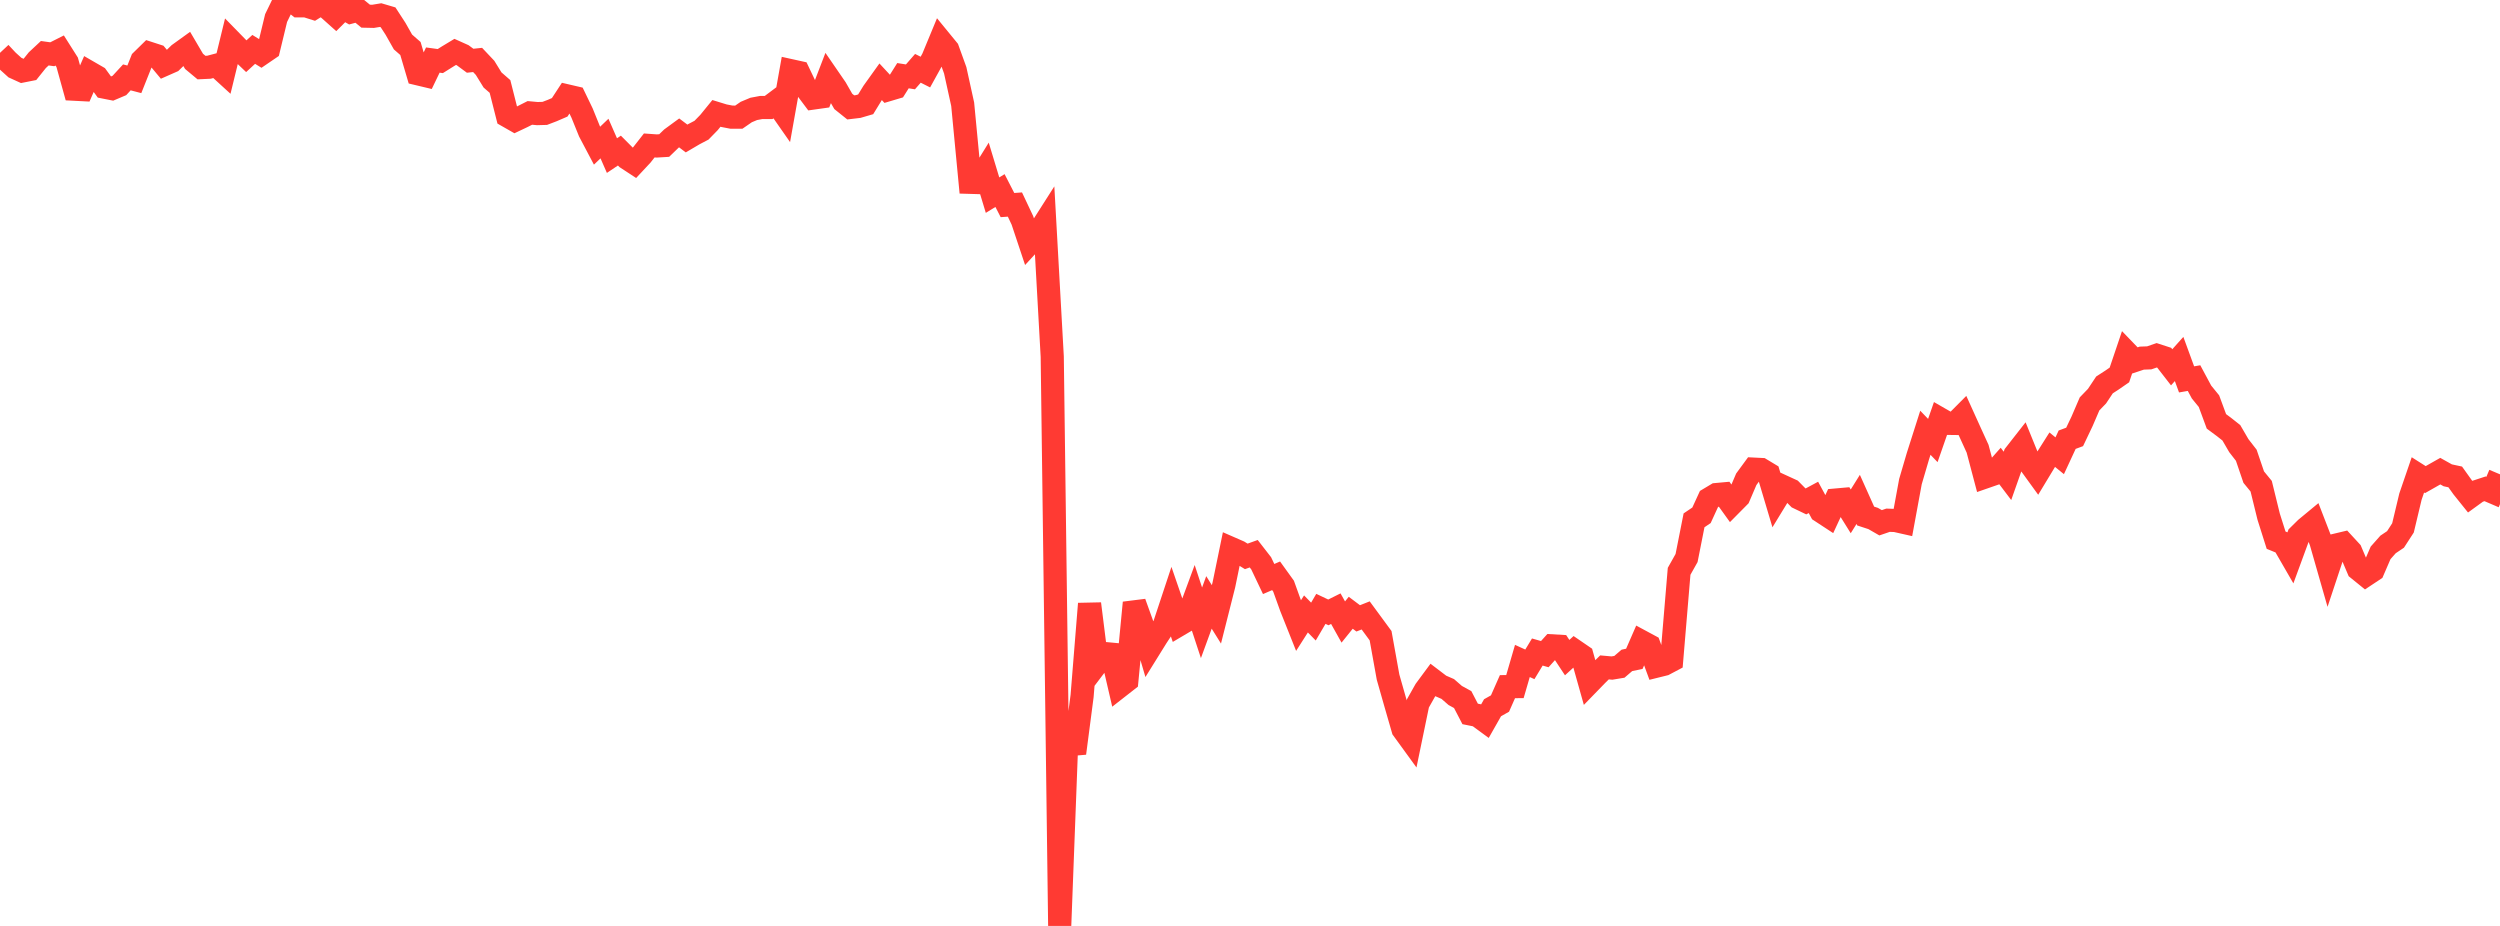 <?xml version="1.0" standalone="no"?>
<!DOCTYPE svg PUBLIC "-//W3C//DTD SVG 1.1//EN" "http://www.w3.org/Graphics/SVG/1.1/DTD/svg11.dtd">

<svg width="135" height="50" viewBox="0 0 135 50" preserveAspectRatio="none" 
  xmlns="http://www.w3.org/2000/svg"
  xmlns:xlink="http://www.w3.org/1999/xlink">


<polyline points="0.0, 2.853 0.403, 3.284 0.806, 3.649 1.209, 3.833 1.612, 3.753 2.015, 3.25 2.418, 2.874 2.821, 2.93 3.224, 2.727 3.627, 3.364 4.03, 4.818 4.433, 4.839 4.836, 3.919 5.239, 4.152 5.642, 4.706 6.045, 4.786 6.448, 4.615 6.851, 4.178 7.254, 4.284 7.657, 3.272 8.06, 2.877 8.463, 3.008 8.866, 3.49 9.269, 3.312 9.672, 2.918 10.075, 2.627 10.478, 3.313 10.881, 3.649 11.284, 3.63 11.687, 3.524 12.09, 3.892 12.493, 2.239 12.896, 2.652 13.299, 3.036 13.701, 2.667 14.104, 2.916 14.507, 2.641 14.91, 0.975 15.313, 0.146 15.716, 0.0 16.119, 0.314 16.522, 0.314 16.925, 0.441 17.328, 0.19 17.731, 0.462 18.134, 0.822 18.537, 0.42 18.94, 0.651 19.343, 0.543 19.746, 0.873 20.149, 0.882 20.552, 0.815 20.955, 0.934 21.358, 1.555 21.761, 2.267 22.164, 2.619 22.567, 3.985 22.97, 4.081 23.373, 3.243 23.776, 3.298 24.179, 3.045 24.582, 2.802 24.985, 2.983 25.388, 3.28 25.791, 3.237 26.194, 3.664 26.597, 4.318 27.0, 4.669 27.403, 6.262 27.806, 6.492 28.209, 6.301 28.612, 6.097 29.015, 6.134 29.418, 6.123 29.821, 5.969 30.224, 5.795 30.627, 5.178 31.03, 5.272 31.433, 6.108 31.836, 7.103 32.239, 7.867 32.642, 7.482 33.045, 8.402 33.448, 8.132 33.851, 8.537 34.254, 8.801 34.657, 8.369 35.06, 7.854 35.463, 7.883 35.866, 7.859 36.269, 7.47 36.672, 7.175 37.075, 7.479 37.478, 7.242 37.881, 7.031 38.284, 6.618 38.687, 6.123 39.09, 6.247 39.493, 6.325 39.896, 6.327 40.299, 6.049 40.701, 5.881 41.104, 5.805 41.507, 5.805 41.91, 5.503 42.313, 6.08 42.716, 3.82 43.119, 3.909 43.522, 4.755 43.925, 5.292 44.328, 5.235 44.731, 4.187 45.134, 4.773 45.537, 5.476 45.94, 5.799 46.343, 5.751 46.746, 5.633 47.149, 4.976 47.552, 4.413 47.955, 4.847 48.358, 4.727 48.761, 4.087 49.164, 4.151 49.567, 3.689 49.97, 3.892 50.373, 3.163 50.776, 2.189 51.179, 2.681 51.582, 3.797 51.985, 5.63 52.388, 9.845 52.791, 9.857 53.194, 9.207 53.597, 10.538 54.0, 10.29 54.403, 11.074 54.806, 11.045 55.209, 11.899 55.612, 13.107 56.015, 12.668 56.418, 12.036 56.821, 19.259 57.224, 50.0 57.627, 39.373 58.03, 40.674 58.433, 37.584 58.836, 32.603 59.239, 35.822 59.642, 35.29 60.045, 35.328 60.448, 37.066 60.851, 36.751 61.254, 32.548 61.657, 33.668 62.06, 35.043 62.463, 34.394 62.866, 33.782 63.269, 32.565 63.672, 33.736 64.075, 33.498 64.478, 32.407 64.881, 33.633 65.284, 32.53 65.687, 33.176 66.09, 31.581 66.493, 29.622 66.896, 29.798 67.299, 30.045 67.701, 29.901 68.104, 30.42 68.507, 31.267 68.91, 31.093 69.313, 31.653 69.716, 32.772 70.119, 33.784 70.522, 33.152 70.925, 33.565 71.328, 32.878 71.731, 33.069 72.134, 32.868 72.537, 33.589 72.94, 33.089 73.343, 33.392 73.746, 33.232 74.149, 33.78 74.552, 34.329 74.955, 36.564 75.358, 37.98 75.761, 39.377 76.164, 39.932 76.567, 37.984 76.97, 37.268 77.373, 36.723 77.776, 37.03 78.179, 37.205 78.582, 37.556 78.985, 37.777 79.388, 38.552 79.791, 38.633 80.194, 38.929 80.597, 38.218 81.0, 37.991 81.403, 37.079 81.806, 37.077 82.209, 35.691 82.612, 35.875 83.015, 35.209 83.418, 35.324 83.821, 34.877 84.224, 34.9 84.627, 35.511 85.03, 35.142 85.433, 35.418 85.836, 36.851 86.239, 36.436 86.642, 36.039 87.045, 36.075 87.448, 36.008 87.851, 35.661 88.254, 35.577 88.657, 34.653 89.06, 34.87 89.463, 35.968 89.866, 35.868 90.269, 35.655 90.672, 30.851 91.075, 30.133 91.478, 28.098 91.881, 27.826 92.284, 26.947 92.687, 26.706 93.09, 26.669 93.493, 27.229 93.896, 26.822 94.299, 25.881 94.701, 25.333 95.104, 25.353 95.507, 25.596 95.91, 26.949 96.313, 26.288 96.716, 26.473 97.119, 26.882 97.522, 27.076 97.925, 26.859 98.328, 27.605 98.731, 27.869 99.134, 27.002 99.537, 26.966 99.94, 27.613 100.343, 26.967 100.746, 27.866 101.149, 27.998 101.552, 28.23 101.955, 28.092 102.358, 28.107 102.761, 28.198 103.164, 26.007 103.567, 24.635 103.97, 23.369 104.373, 23.788 104.776, 22.629 105.179, 22.861 105.582, 22.866 105.985, 22.461 106.388, 23.351 106.791, 24.233 107.194, 25.758 107.597, 25.618 108.0, 25.164 108.403, 25.697 108.806, 24.554 109.209, 24.039 109.612, 25.031 110.015, 25.587 110.418, 24.92 110.821, 24.283 111.224, 24.612 111.627, 23.743 112.03, 23.594 112.433, 22.747 112.836, 21.81 113.239, 21.392 113.642, 20.786 114.045, 20.525 114.448, 20.247 114.851, 19.055 115.254, 19.473 115.657, 19.339 116.06, 19.324 116.463, 19.185 116.866, 19.316 117.269, 19.835 117.672, 19.385 118.075, 20.487 118.478, 20.417 118.881, 21.168 119.284, 21.663 119.687, 22.754 120.09, 23.053 120.493, 23.371 120.896, 24.064 121.299, 24.583 121.701, 25.764 122.104, 26.256 122.507, 27.898 122.91, 29.17 123.313, 29.335 123.716, 30.033 124.119, 28.934 124.522, 28.536 124.925, 28.203 125.328, 29.246 125.731, 30.653 126.134, 29.438 126.537, 29.342 126.94, 29.779 127.343, 30.728 127.746, 31.055 128.149, 30.788 128.552, 29.855 128.955, 29.4 129.358, 29.129 129.761, 28.507 130.164, 26.819 130.567, 25.643 130.97, 25.899 131.373, 25.67 131.776, 25.442 132.179, 25.667 132.582, 25.754 132.985, 26.318 133.388, 26.82 133.791, 26.528 134.194, 26.396 134.597, 26.569 135.0, 25.613" fill="none" stroke="#ff3a33" stroke-width="1.25"/>

</svg>
